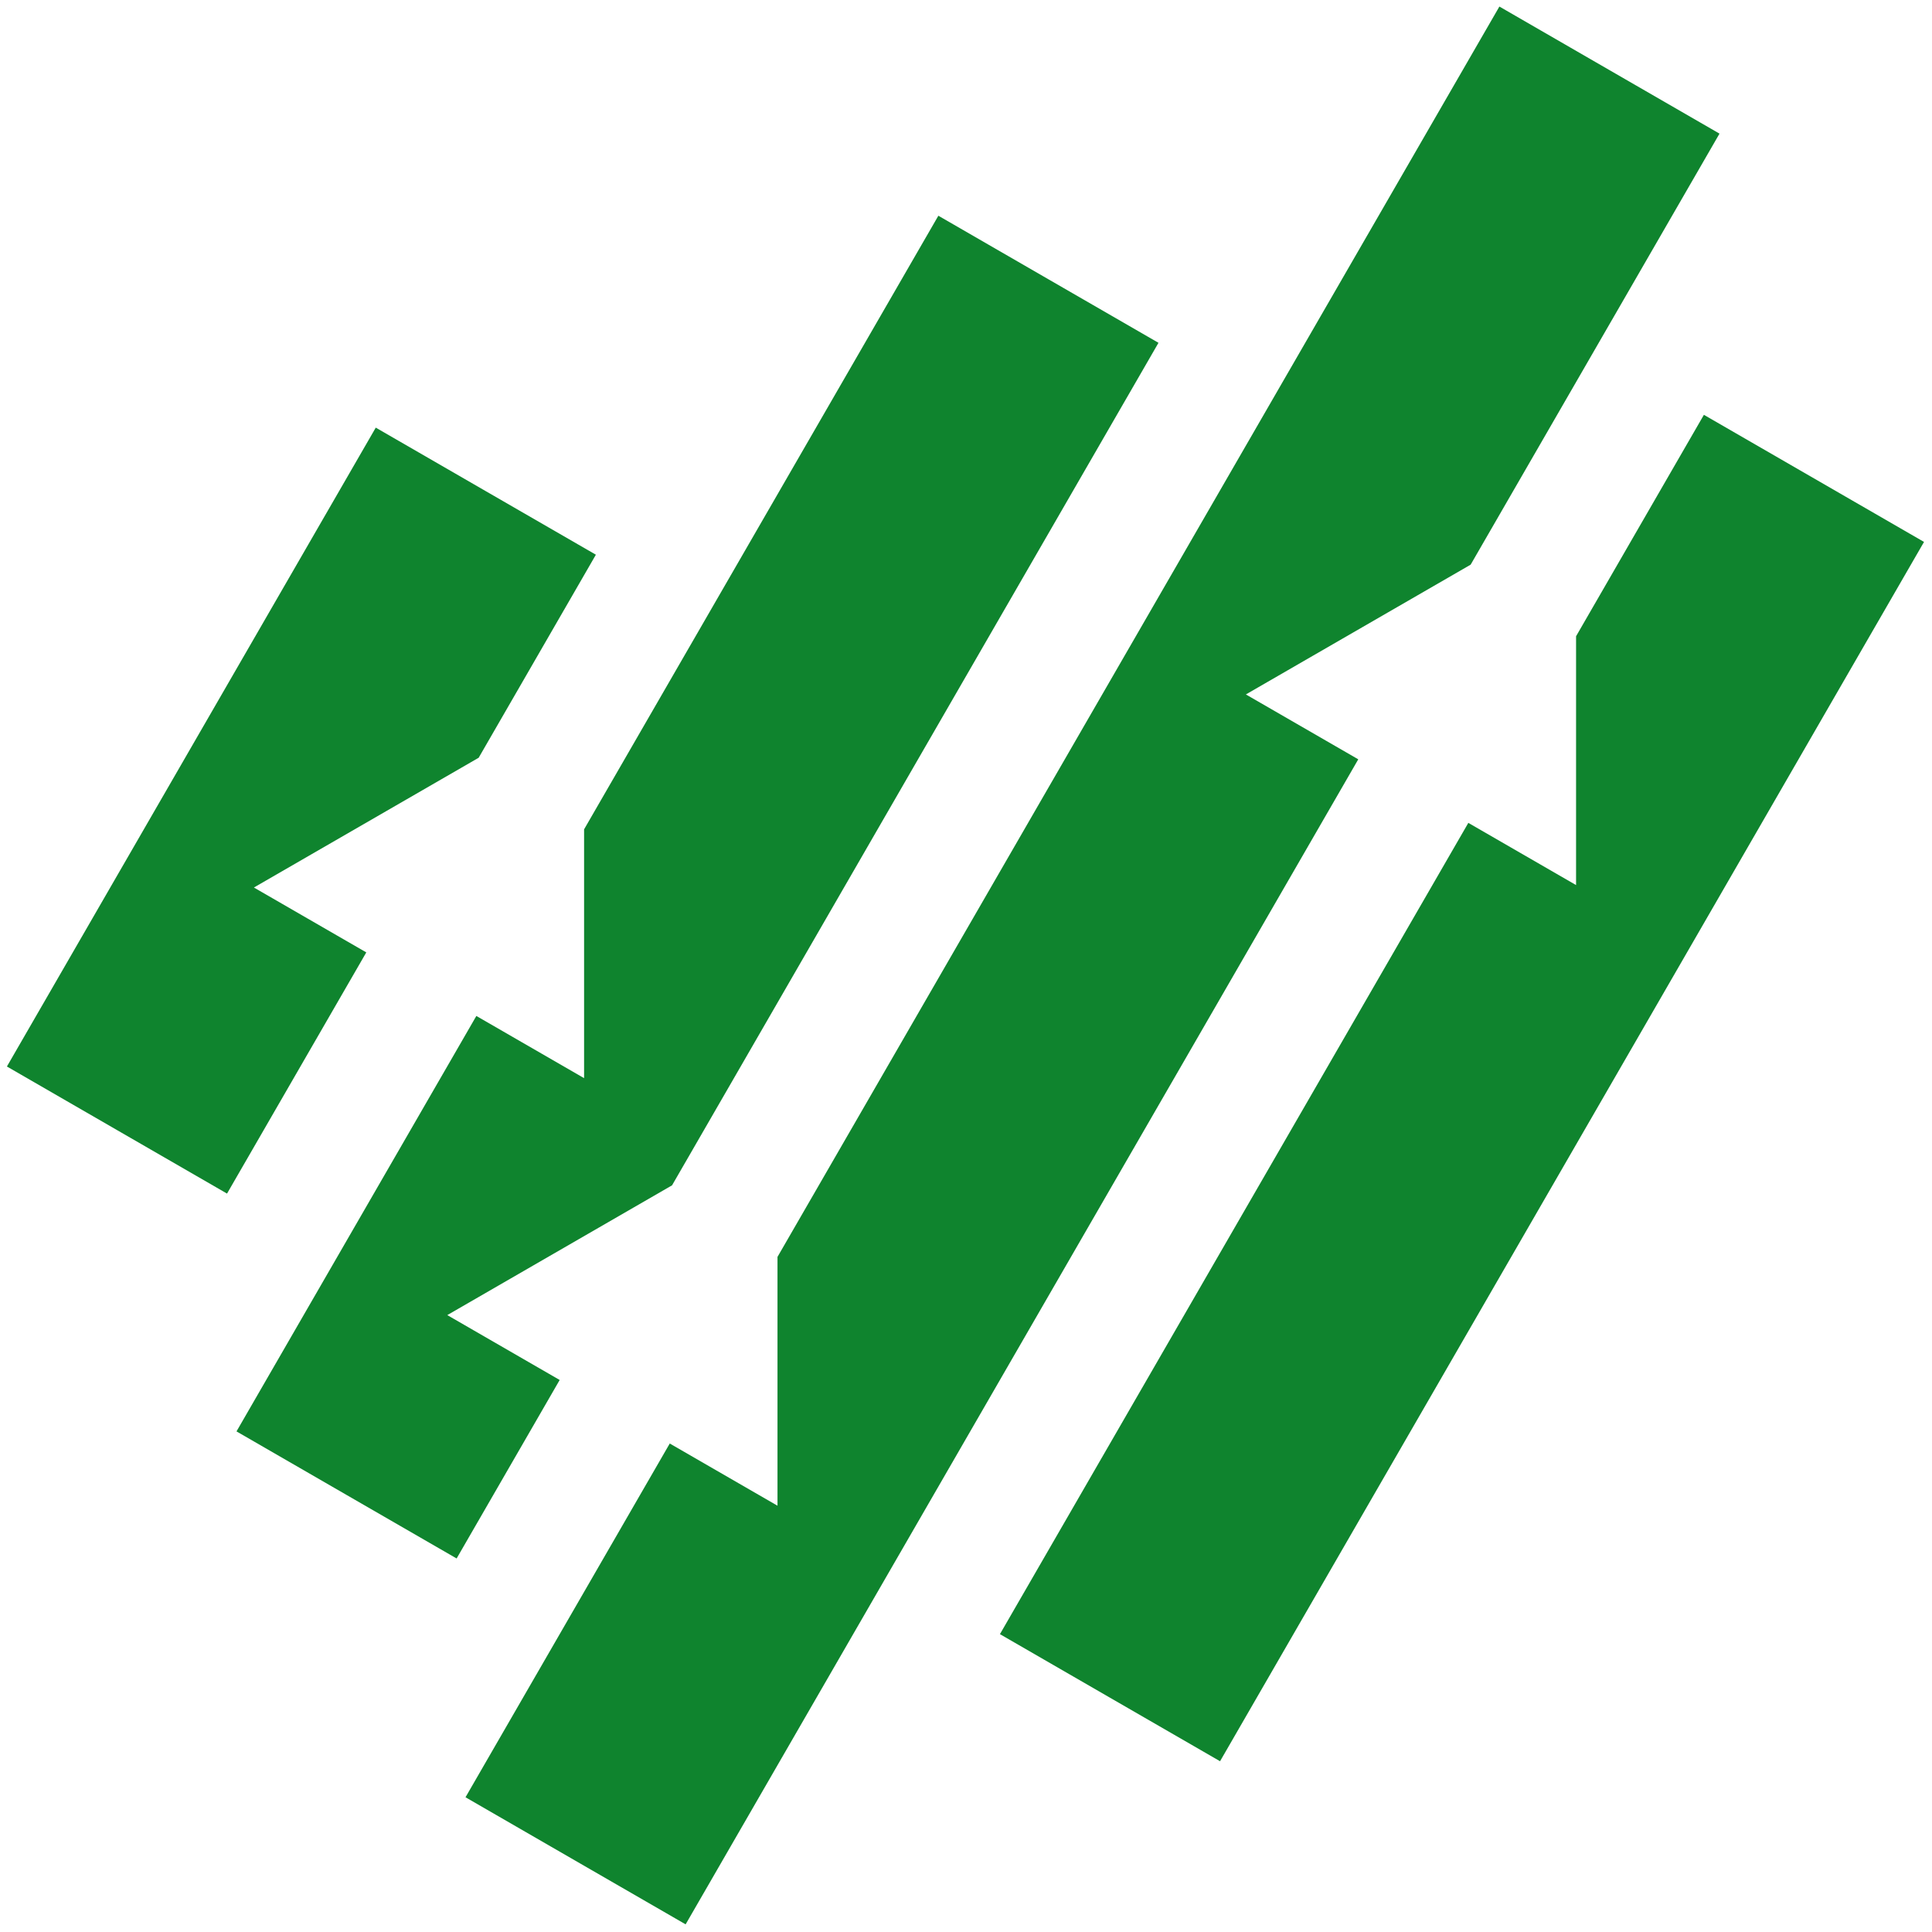 <?xml version="1.0" encoding="UTF-8" standalone="no"?>
<!DOCTYPE svg PUBLIC "-//W3C//DTD SVG 1.1//EN" "http://www.w3.org/Graphics/SVG/1.1/DTD/svg11.dtd">
<svg width="100%" height="100%" viewBox="0 0 2214 2214" version="1.1" xmlns="http://www.w3.org/2000/svg" xmlns:xlink="http://www.w3.org/1999/xlink" xml:space="preserve" xmlns:serif="http://www.serif.com/" style="fill-rule:evenodd;clip-rule:evenodd;stroke-linejoin:round;stroke-miterlimit:2;">
    <g transform="matrix(1.333,0,0,1.333,0,0)">
        <g transform="matrix(17.361,0,0,17.361,-60.258,-1799.15)">
            <g id="Layer-1" serif:id="Layer 1">
                <g transform="matrix(1,0,0,1,25.62,126.366)">
                    <path d="M0,42.387L11.13,35.961L35.217,-5.759L29.767,-8.905L24.317,-12.052L6.774,18.333L6.774,30.654L1.439,27.574L-10.438,48.146L-4.988,51.293L0.462,54.439L5.565,45.6L0,42.387Z" style="fill:rgb(15,132,46);fill-rule:nonzero;"/>
                </g>
                <g transform="matrix(1,0,0,1,16.044,139.963)">
                    <path d="M0,7.617L11.13,1.191L16.934,-8.863L11.484,-12.009L6.034,-15.156L-12.231,16.48L-6.781,19.627L-1.331,22.773L5.565,10.83L0,7.617Z" style="fill:rgb(15,132,46);fill-rule:nonzero;"/>
                </g>
                <g transform="matrix(1,0,0,1,41.971,137.007)">
                    <path d="M0,28.864L0,41.185L-5.335,38.105L-15.449,55.622L-9.999,58.769L-4.549,61.915L28.759,4.225L23.194,1.012L34.324,-5.414L46.647,-26.758L41.197,-29.904L35.747,-33.051L0,28.864Z" style="fill:rgb(15,132,46);fill-rule:nonzero;"/>
                </g>
                <g transform="matrix(1,0,0,1,81.515,167.559)">
                    <path d="M0,-20.1L-5.335,-23.18L-28.529,16.993L-23.079,20.14L-17.629,23.286L17.23,-37.092L6.33,-43.386L0,-32.421L0,-20.1Z" style="fill:rgb(15,132,46);fill-rule:nonzero;"/>
                </g>
            </g>
        </g>
    </g>
</svg>
